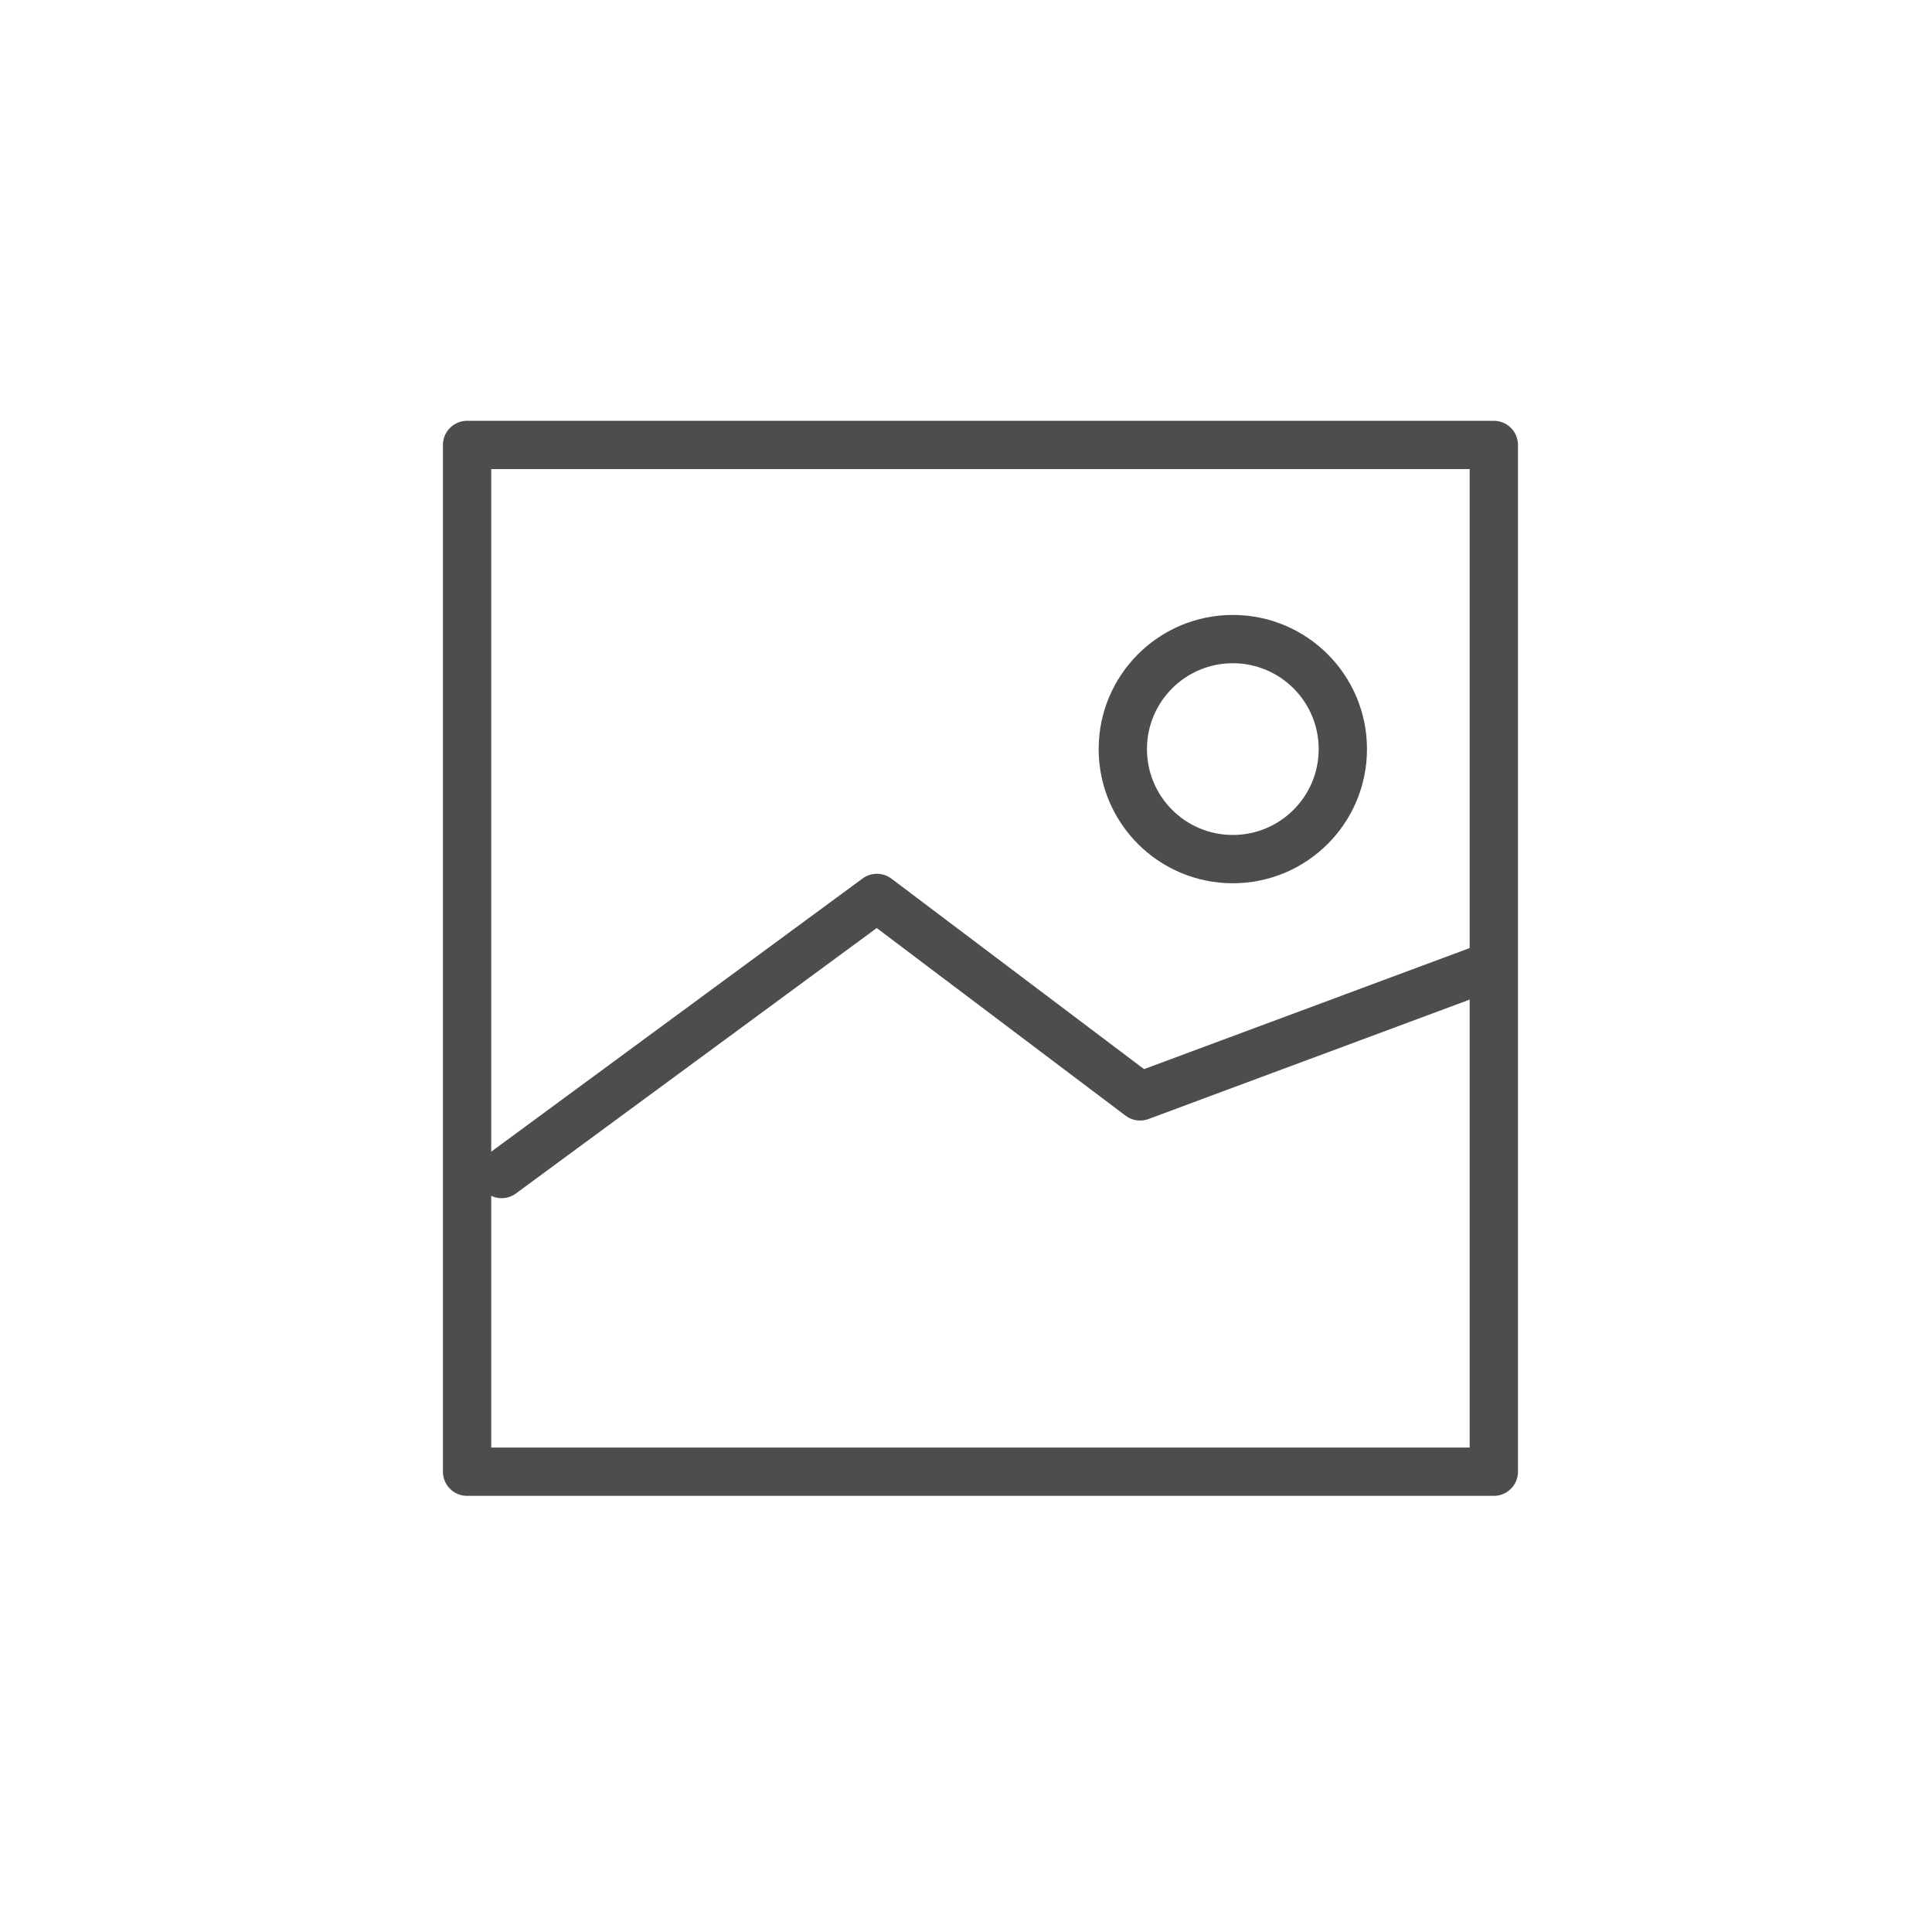 <?xml version="1.0" encoding="UTF-8"?><svg id="a" xmlns="http://www.w3.org/2000/svg" width="120" height="120" viewBox="0 0 120 120"><defs><style>.b,.c{fill:none;}.c{stroke:#4d4d4d;stroke-linecap:round;stroke-linejoin:round;stroke-width:3px;}</style></defs><rect class="b" width="120" height="120"/><rect class="c" x="29.011" y="27.637" width="63.773" height="63.773"/><polyline class="c" points="31.155 72.921 54.467 55.772 70.812 68.098 91.712 60.328"/><circle class="c" cx="76.573" cy="46.528" r="6.833"/></svg>